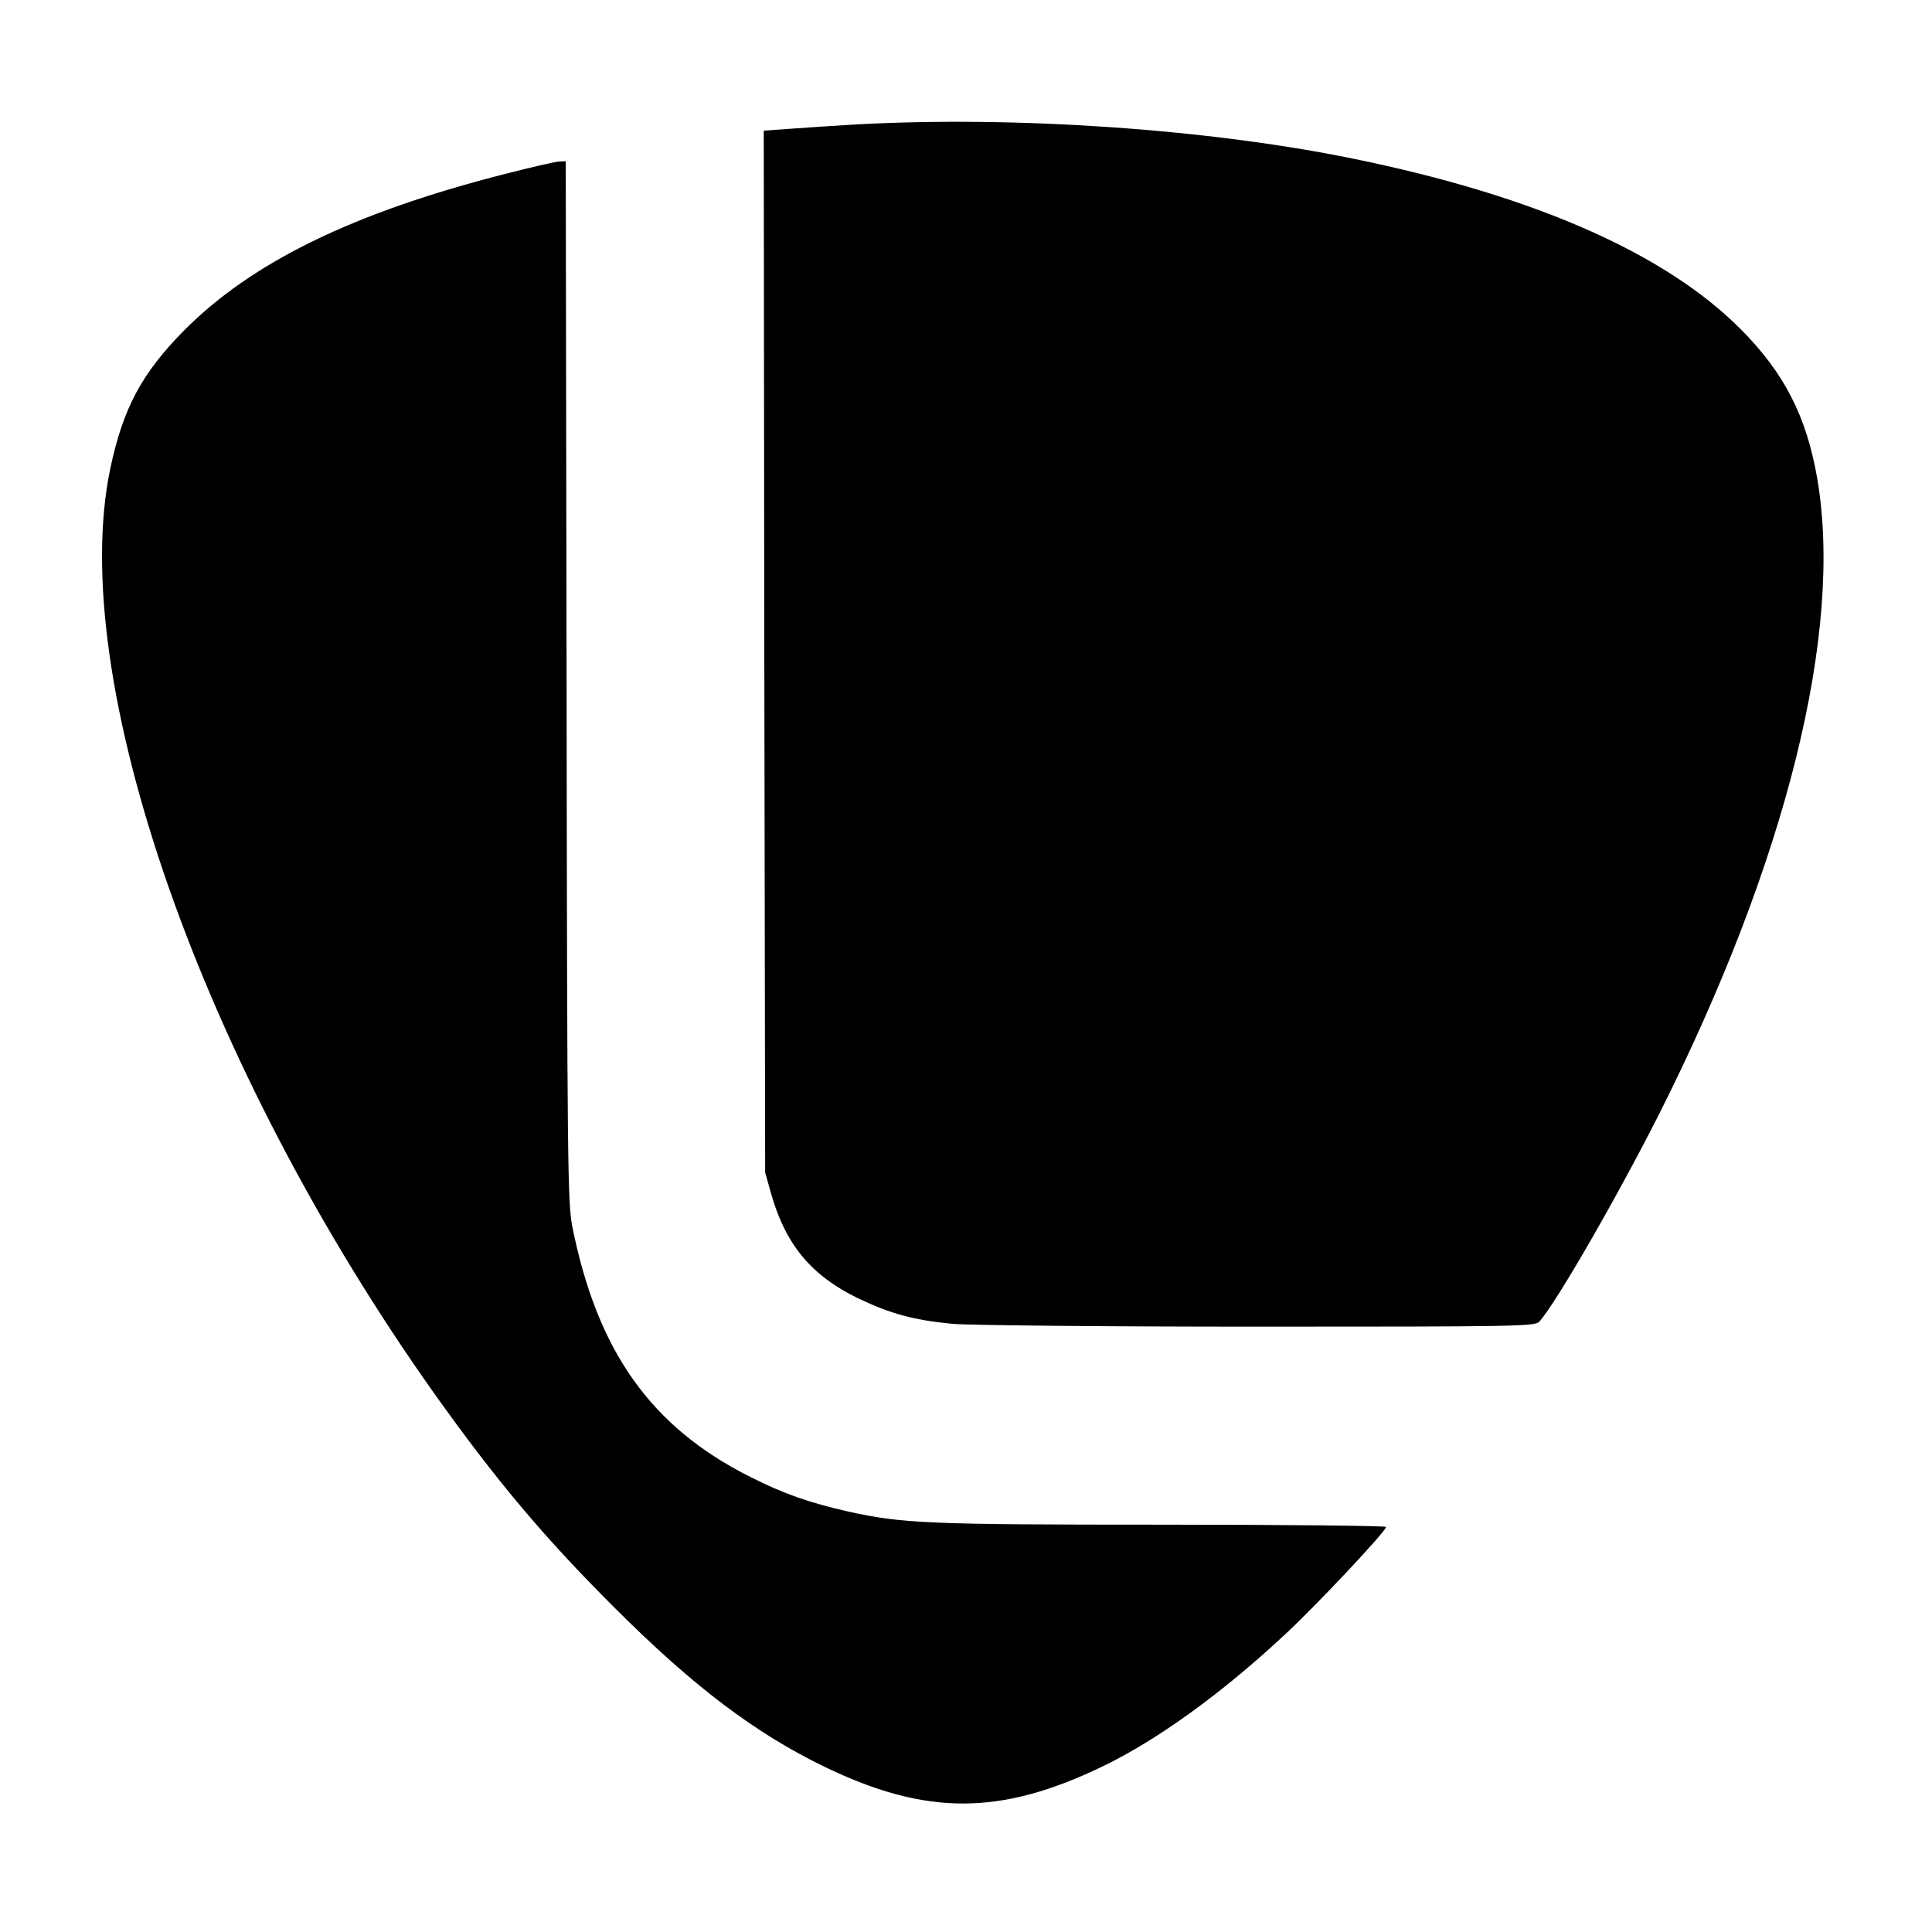 <?xml version="1.0" standalone="no"?>
<!DOCTYPE svg PUBLIC "-//W3C//DTD SVG 20010904//EN"
 "http://www.w3.org/TR/2001/REC-SVG-20010904/DTD/svg10.dtd">
<svg version="1.0" xmlns="http://www.w3.org/2000/svg"
 width="683pt" height="683pt" viewBox="0 0 683 683"
 preserveAspectRatio="xMidYMid meet">
<g transform="translate(0,683) scale(0.1,-0.1)"
fill="#000000" stroke="none">
<path d="M3025 6390 c-71 -4 -174 -11 -228 -15 l-97 -7 2 -1842 3 -1841 22
-78 c51 -178 142 -287 307 -367 116 -55 193 -76 332 -90 56 -5 530 -10 1080
-10 922 0 982 1 996 18 60 67 277 444 423 733 450 893 653 1707 559 2249 -38
219 -117 372 -269 525 -267 269 -730 473 -1371 604 -512 105 -1195 152 -1759
121z"/>
<path d="M1785 6215 c-537 -137 -895 -312 -1135 -554 -149 -151 -215 -274
-260 -487 -156 -743 323 -2111 1145 -3270 218 -306 388 -509 639 -759 277
-277 497 -443 741 -561 358 -173 620 -173 980 0 194 93 423 258 649 469 112
104 356 364 356 379 0 4 -355 8 -789 8 -834 0 -918 4 -1111 46 -140 32 -227
62 -350 124 -349 176 -539 443 -627 885 -16 84 -18 208 -20 1928 l-3 1837 -23
-1 c-12 0 -98 -20 -192 -44z"/>
</g>
</svg>
